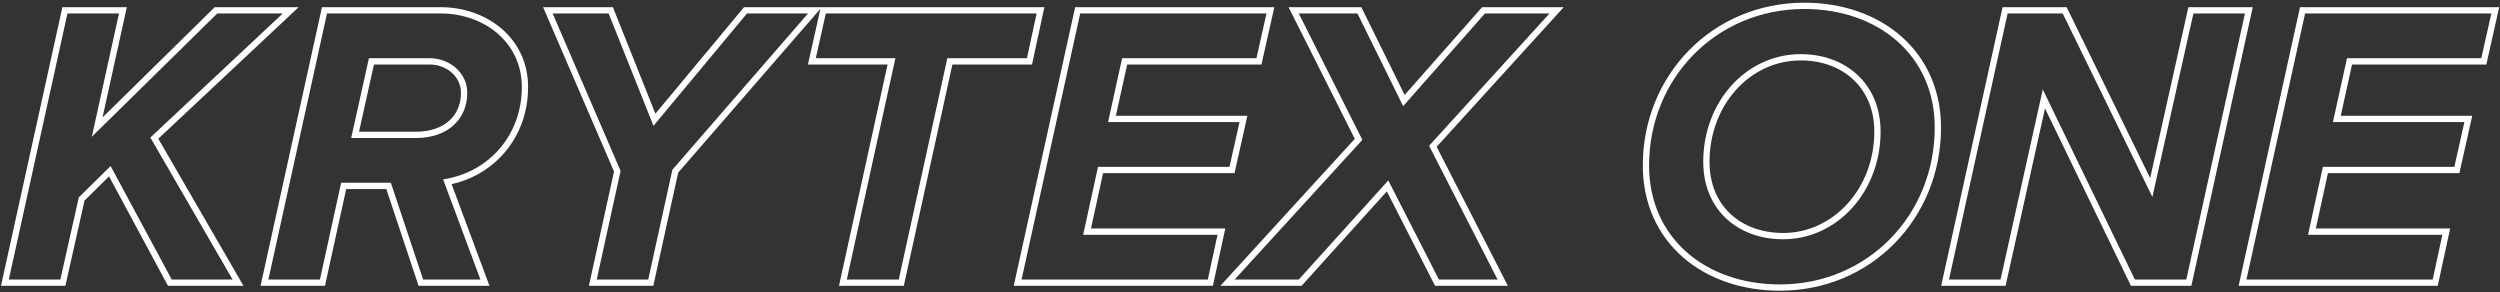 <?xml version="1.0" encoding="UTF-8"?> <svg xmlns="http://www.w3.org/2000/svg" width="796" height="93" viewBox="0 0 796 93" fill="none"><rect x="0" y="0" width="796" height="93" fill="#333333" stroke="none"/> <path d="M75.79 90V91H77.525L76.655 89.499L75.79 90ZM49.14 43.98L48.456 43.25L47.877 43.794L48.275 44.481L49.14 43.98ZM92.56 3.29L93.244 4.02L95.09 2.29H92.56V3.29ZM68.77 3.29V2.29H68.361L68.069 2.577L68.77 3.29ZM30.94 40.47L29.963 40.255L29.239 43.544L31.641 41.183L30.94 40.47ZM39.13 3.29L40.107 3.505L40.374 2.29H39.13V3.29ZM20.67 3.29V2.29H19.866L19.693 3.075L20.67 3.29ZM1.56 90L0.583 89.785L0.316 91H1.56V90ZM20.02 90V91H20.82L20.996 90.219L20.02 90ZM26 63.35L25.298 62.638L25.089 62.844L25.024 63.131L26 63.35ZM34.97 54.51L35.85 54.036L35.218 52.861L34.268 53.798L34.97 54.51ZM54.08 90L53.2 90.474L53.483 91H54.08V90ZM76.655 89.499L50.005 43.479L48.275 44.481L74.925 90.501L76.655 89.499ZM49.824 44.71L93.244 4.02L91.876 2.56L48.456 43.25L49.824 44.71ZM92.56 2.29H68.77V4.29H92.56V2.29ZM68.069 2.577L30.239 39.757L31.641 41.183L69.471 4.003L68.069 2.577ZM31.917 40.685L40.107 3.505L38.153 3.075L29.963 40.255L31.917 40.685ZM39.13 2.29H20.67V4.29H39.13V2.29ZM19.693 3.075L0.583 89.785L2.537 90.215L21.647 3.505L19.693 3.075ZM1.56 91H20.02V89H1.56V91ZM20.996 90.219L26.976 63.569L25.024 63.131L19.044 89.781L20.996 90.219ZM26.702 64.062L35.672 55.222L34.268 53.798L25.298 62.638L26.702 64.062ZM34.09 54.984L53.2 90.474L54.961 89.526L35.85 54.036L34.09 54.984ZM54.08 91H75.79V89H54.08V91ZM154.406 90V91H155.846L155.344 89.651L154.406 90ZM142.446 57.89L142.264 56.907L141.094 57.123L141.509 58.239L142.446 57.89ZM103.316 3.29V2.29H102.513L102.34 3.075L103.316 3.29ZM84.207 90L83.23 89.785L82.962 91H84.207V90ZM102.666 90V91H103.471L103.643 90.214L102.666 90ZM109.426 59.19V58.19H108.622L108.45 58.976L109.426 59.19ZM123.726 59.19L124.675 58.874L124.447 58.19H123.726V59.19ZM133.996 90L133.048 90.316L133.276 91H133.996V90ZM113.066 42.94L112.09 42.723L111.82 43.94H113.066V42.94ZM118.266 19.54V18.54H117.464L117.29 19.323L118.266 19.54ZM155.344 89.651L143.384 57.541L141.509 58.239L153.469 90.349L155.344 89.651ZM142.629 58.873C157.132 56.187 168.146 43.953 168.146 27.73H166.146C166.146 42.968 155.841 54.393 142.264 56.907L142.629 58.873ZM168.146 27.73C168.146 11.957 154.806 2.29 140.366 2.29V4.29C154.007 4.29 166.146 13.343 166.146 27.73H168.146ZM140.366 2.29H103.316V4.29H140.366V2.29ZM102.34 3.075L83.23 89.785L85.183 90.215L104.293 3.505L102.34 3.075ZM84.207 91H102.666V89H84.207V91ZM103.643 90.214L110.403 59.404L108.45 58.976L101.69 89.786L103.643 90.214ZM109.426 60.19H123.726V58.19H109.426V60.19ZM122.778 59.506L133.048 90.316L134.945 89.684L124.675 58.874L122.778 59.506ZM133.996 91H154.406V89H133.996V91ZM132.176 41.94H113.066V43.94H132.176V41.94ZM114.043 43.157L119.243 19.757L117.29 19.323L112.09 42.723L114.043 43.157ZM118.266 20.54H136.856V18.54H118.266V20.54ZM136.856 20.54C142.149 20.54 146.776 24.369 146.776 29.55H148.776C148.776 23.03 143.004 18.54 136.856 18.54V20.54ZM146.776 29.55C146.776 33.194 145.447 36.261 143.045 38.427C140.633 40.6 137.055 41.94 132.436 41.94V43.94C137.438 43.94 141.53 42.485 144.383 39.913C147.245 37.334 148.776 33.706 148.776 29.55H146.776ZM132.436 41.94H132.176V43.94H132.436V41.94ZM207.208 90V91H208.012L208.185 90.215L207.208 90ZM215.008 54.51L214.253 53.855L214.086 54.047L214.031 54.295L215.008 54.51ZM259.468 3.29L260.223 3.946L261.66 2.29H259.468V3.29ZM237.368 3.29V2.29H236.899L236.599 2.65L237.368 3.29ZM208.378 38.13L207.449 38.501L208.072 40.061L209.147 38.77L208.378 38.13ZM194.468 3.29L195.397 2.919L195.145 2.29H194.468V3.29ZM174.448 3.29V2.29H172.927L173.53 3.686L174.448 3.29ZM196.548 54.51L197.525 54.725L197.594 54.41L197.466 54.114L196.548 54.51ZM188.748 90L187.771 89.785L187.504 91H188.748V90ZM208.185 90.215L215.985 54.725L214.031 54.295L206.231 89.785L208.185 90.215ZM215.763 55.166L260.223 3.946L258.713 2.634L214.253 53.855L215.763 55.166ZM259.468 2.29H237.368V4.29H259.468V2.29ZM236.599 2.65L207.609 37.49L209.147 38.77L238.137 3.93L236.599 2.65ZM209.307 37.759L195.397 2.919L193.539 3.661L207.449 38.501L209.307 37.759ZM194.468 2.29H174.448V4.29H194.468V2.29ZM173.53 3.686L195.63 54.906L197.466 54.114L175.366 2.894L173.53 3.686ZM195.571 54.295L187.771 89.785L189.725 90.215L197.525 54.725L195.571 54.295ZM188.748 91H207.208V89H188.748V91ZM286.967 90V91H287.771L287.944 90.214L286.967 90ZM302.437 19.54V18.54H301.633L301.46 19.326L302.437 19.54ZM327.787 19.54V20.54H328.594L328.764 19.751L327.787 19.54ZM331.297 3.29L332.274 3.501L332.536 2.29H331.297V3.29ZM262.137 3.29V2.29H261.336L261.161 3.071L262.137 3.29ZM258.497 19.54L257.521 19.321L257.248 20.54H258.497V19.54ZM283.847 19.54L284.824 19.754L285.09 18.54H283.847V19.54ZM268.377 90L267.4 89.786L267.133 91H268.377V90ZM287.944 90.214L303.414 19.754L301.46 19.326L285.99 89.786L287.944 90.214ZM302.437 20.54H327.787V18.54H302.437V20.54ZM328.764 19.751L332.274 3.501L330.319 3.079L326.809 19.329L328.764 19.751ZM331.297 2.29H262.137V4.29H331.297V2.29ZM261.161 3.071L257.521 19.321L259.473 19.759L263.113 3.509L261.161 3.071ZM258.497 20.54H283.847V18.54H258.497V20.54ZM282.87 19.326L267.4 89.786L269.354 90.214L284.824 19.754L282.87 19.326ZM268.377 91H286.967V89H268.377V91ZM385.381 90V91H386.188L386.358 90.211L385.381 90ZM388.891 73.75L389.868 73.961L390.13 72.75H388.891V73.75ZM346.121 73.75L345.144 73.537L344.879 74.75H346.121V73.75ZM350.411 54.12V53.12H349.606L349.434 53.907L350.411 54.12ZM392.271 54.12V55.12H393.072L393.247 54.339L392.271 54.12ZM395.911 37.87L396.887 38.089L397.16 36.87H395.911V37.87ZM354.051 37.87L353.074 37.655L352.807 38.87H354.051V37.87ZM358.081 19.54V18.54H357.277L357.104 19.325L358.081 19.54ZM400.851 19.54V20.54H401.652L401.827 19.759L400.851 19.54ZM404.491 3.29L405.467 3.509L405.74 2.29H404.491V3.29ZM343.131 3.29V2.29H342.327L342.154 3.075L343.131 3.29ZM324.021 90L323.044 89.785L322.777 91H324.021V90ZM386.358 90.211L389.868 73.961L387.913 73.539L384.403 89.789L386.358 90.211ZM388.891 72.75H346.121V74.75H388.891V72.75ZM347.098 73.963L351.388 54.334L349.434 53.907L345.144 73.537L347.098 73.963ZM350.411 55.12H392.271V53.12H350.411V55.12ZM393.247 54.339L396.887 38.089L394.935 37.651L391.295 53.901L393.247 54.339ZM395.911 36.87H354.051V38.87H395.911V36.87ZM355.028 38.085L359.058 19.755L357.104 19.325L353.074 37.655L355.028 38.085ZM358.081 20.54H400.851V18.54H358.081V20.54ZM401.827 19.759L405.467 3.509L403.515 3.071L399.875 19.321L401.827 19.759ZM404.491 2.29H343.131V4.29H404.491V2.29ZM342.154 3.075L323.044 89.785L324.998 90.215L344.108 3.505L342.154 3.075ZM324.021 91H385.381V89H324.021V91ZM478.462 90V91H480.097L479.352 89.544L478.462 90ZM456.232 46.58L455.492 45.907L455.026 46.419L455.342 47.036L456.232 46.58ZM495.622 3.29L496.362 3.963L497.884 2.29H495.622V3.29ZM472.352 3.29V2.29H471.901L471.602 2.628L472.352 3.29ZM447.002 32.02L446.105 32.462L446.765 33.8L447.752 32.682L447.002 32.02ZM432.832 3.29L433.729 2.848L433.454 2.29H432.832V3.29ZM411.902 3.29V2.29H410.279L411.009 3.739L411.902 3.29ZM432.572 44.37L433.31 45.045L433.775 44.536L433.465 43.92L432.572 44.37ZM390.842 90L390.104 89.325L388.572 91H390.842V90ZM413.982 90V91H414.426L414.724 90.67L413.982 90ZM441.802 59.19L442.693 58.735L442.033 57.443L441.06 58.52L441.802 59.19ZM457.532 90L456.641 90.455L456.92 91H457.532V90ZM479.352 89.544L457.122 46.124L455.342 47.036L477.572 90.456L479.352 89.544ZM456.972 47.253L496.362 3.963L494.882 2.617L455.492 45.907L456.972 47.253ZM495.622 2.29H472.352V4.29H495.622V2.29ZM471.602 2.628L446.252 31.358L447.752 32.682L473.102 3.952L471.602 2.628ZM447.899 31.578L433.729 2.848L431.935 3.732L446.105 32.462L447.899 31.578ZM432.832 2.29H411.902V4.29H432.832V2.29ZM411.009 3.739L431.679 44.819L433.465 43.92L412.795 2.841L411.009 3.739ZM431.834 43.695L390.104 89.325L391.58 90.675L433.31 45.045L431.834 43.695ZM390.842 91H413.982V89H390.842V91ZM414.724 90.67L442.544 59.86L441.06 58.52L413.24 89.33L414.724 90.67ZM440.911 59.645L456.641 90.455L458.423 89.545L442.693 58.735L440.911 59.645ZM457.532 91H478.462V89H457.532V91ZM566.71 92.56C595.882 92.56 618.02 69.472 618.02 40.6H616.02C616.02 68.408 594.737 90.56 566.71 90.56V92.56ZM618.02 40.6C618.02 28.489 613.253 18.529 605.396 11.607C597.55 4.696 586.676 0.86 574.51 0.86V2.86C586.263 2.86 596.645 6.564 604.074 13.108C611.491 19.641 616.02 29.051 616.02 40.6H618.02ZM574.51 0.86C545.344 0.86 523.07 23.811 523.07 52.69H525.07C525.07 24.889 546.475 2.86 574.51 2.86V0.86ZM523.07 52.69C523.07 64.864 527.835 74.858 535.71 81.797C543.573 88.725 554.479 92.56 566.71 92.56V90.56C554.89 90.56 544.476 86.855 537.032 80.296C529.6 73.747 525.07 64.306 525.07 52.69H523.07ZM567.75 74.18C561.008 74.18 555.155 72.008 550.996 68.128C546.845 64.255 544.31 58.613 544.31 51.52H542.31C542.31 59.117 545.039 65.305 549.631 69.59C554.214 73.867 560.581 76.18 567.75 76.18V74.18ZM544.31 51.52C544.31 33.383 557.216 19.24 573.34 19.24V17.24C555.923 17.24 542.31 32.477 542.31 51.52H544.31ZM573.34 19.24C580.077 19.24 585.931 21.442 590.092 25.34C594.246 29.231 596.78 34.874 596.78 41.9H598.78C598.78 34.366 596.049 28.179 591.46 23.88C586.878 19.588 580.512 17.24 573.34 17.24V19.24ZM596.78 41.9C596.78 60.034 583.746 74.18 567.75 74.18V76.18C585.033 76.18 598.78 60.946 598.78 41.9H596.78ZM696.924 90V91H697.728L697.9 90.215L696.924 90ZM716.034 3.29L717.01 3.505L717.278 2.29H716.034V3.29ZM697.574 3.29V2.29H696.773L696.598 3.072L697.574 3.29ZM684.964 59.71L684.065 60.149L685.318 62.712L685.94 59.928L684.964 59.71ZM657.404 3.29L658.302 2.851L658.028 2.29H657.404V3.29ZM638.424 3.29V2.29H637.62L637.447 3.075L638.424 3.29ZM619.314 90L618.337 89.785L618.07 91H619.314V90ZM637.774 90V91H638.576L638.75 90.217L637.774 90ZM650.774 31.5L651.674 31.064L650.421 28.478L649.798 31.283L650.774 31.5ZM679.114 90L678.214 90.436L678.487 91H679.114V90ZM697.9 90.215L717.01 3.505L715.057 3.075L695.947 89.785L697.9 90.215ZM716.034 2.29H697.574V4.29H716.034V2.29ZM696.598 3.072L683.988 59.492L685.94 59.928L698.55 3.508L696.598 3.072ZM685.862 59.271L658.302 2.851L656.505 3.729L684.065 60.149L685.862 59.271ZM657.404 2.29H638.424V4.29H657.404V2.29ZM637.447 3.075L618.337 89.785L620.29 90.215L639.4 3.505L637.447 3.075ZM619.314 91H637.774V89H619.314V91ZM638.75 90.217L651.75 31.717L649.798 31.283L636.798 89.783L638.75 90.217ZM649.874 31.936L678.214 90.436L680.014 89.564L651.674 31.064L649.874 31.936ZM679.114 91H696.924V89H679.114V91ZM775.381 90V91H776.188L776.358 90.211L775.381 90ZM778.891 73.75L779.868 73.961L780.13 72.75H778.891V73.75ZM736.121 73.75L735.144 73.537L734.879 74.75H736.121V73.75ZM740.411 54.12V53.12H739.606L739.434 53.907L740.411 54.12ZM782.271 54.12V55.12H783.072L783.247 54.339L782.271 54.12ZM785.911 37.87L786.887 38.089L787.16 36.87H785.911V37.87ZM744.051 37.87L743.074 37.655L742.807 38.87H744.051V37.87ZM748.081 19.54V18.54H747.277L747.104 19.325L748.081 19.54ZM790.851 19.54V20.54H791.652L791.827 19.759L790.851 19.54ZM794.491 3.29L795.467 3.509L795.74 2.29H794.491V3.29ZM733.131 3.29V2.29H732.327L732.154 3.075L733.131 3.29ZM714.021 90L713.044 89.785L712.777 91H714.021V90ZM776.358 90.211L779.868 73.961L777.913 73.539L774.403 89.789L776.358 90.211ZM778.891 72.75H736.121V74.75H778.891V72.75ZM737.098 73.963L741.388 54.334L739.434 53.907L735.144 73.537L737.098 73.963ZM740.411 55.12H782.271V53.12H740.411V55.12ZM783.247 54.339L786.887 38.089L784.935 37.651L781.295 53.901L783.247 54.339ZM785.911 36.87H744.051V38.87H785.911V36.87ZM745.028 38.085L749.058 19.755L747.104 19.325L743.074 37.655L745.028 38.085ZM748.081 20.54H790.851V18.54H748.081V20.54ZM791.827 19.759L795.467 3.509L793.515 3.071L789.875 19.321L791.827 19.759ZM794.491 2.29H733.131V4.29H794.491V2.29ZM732.154 3.075L713.044 89.785L714.998 90.215L734.108 3.505L732.154 3.075ZM714.021 91H775.381V89H714.021V91Z" fill="white"></path> </svg> 